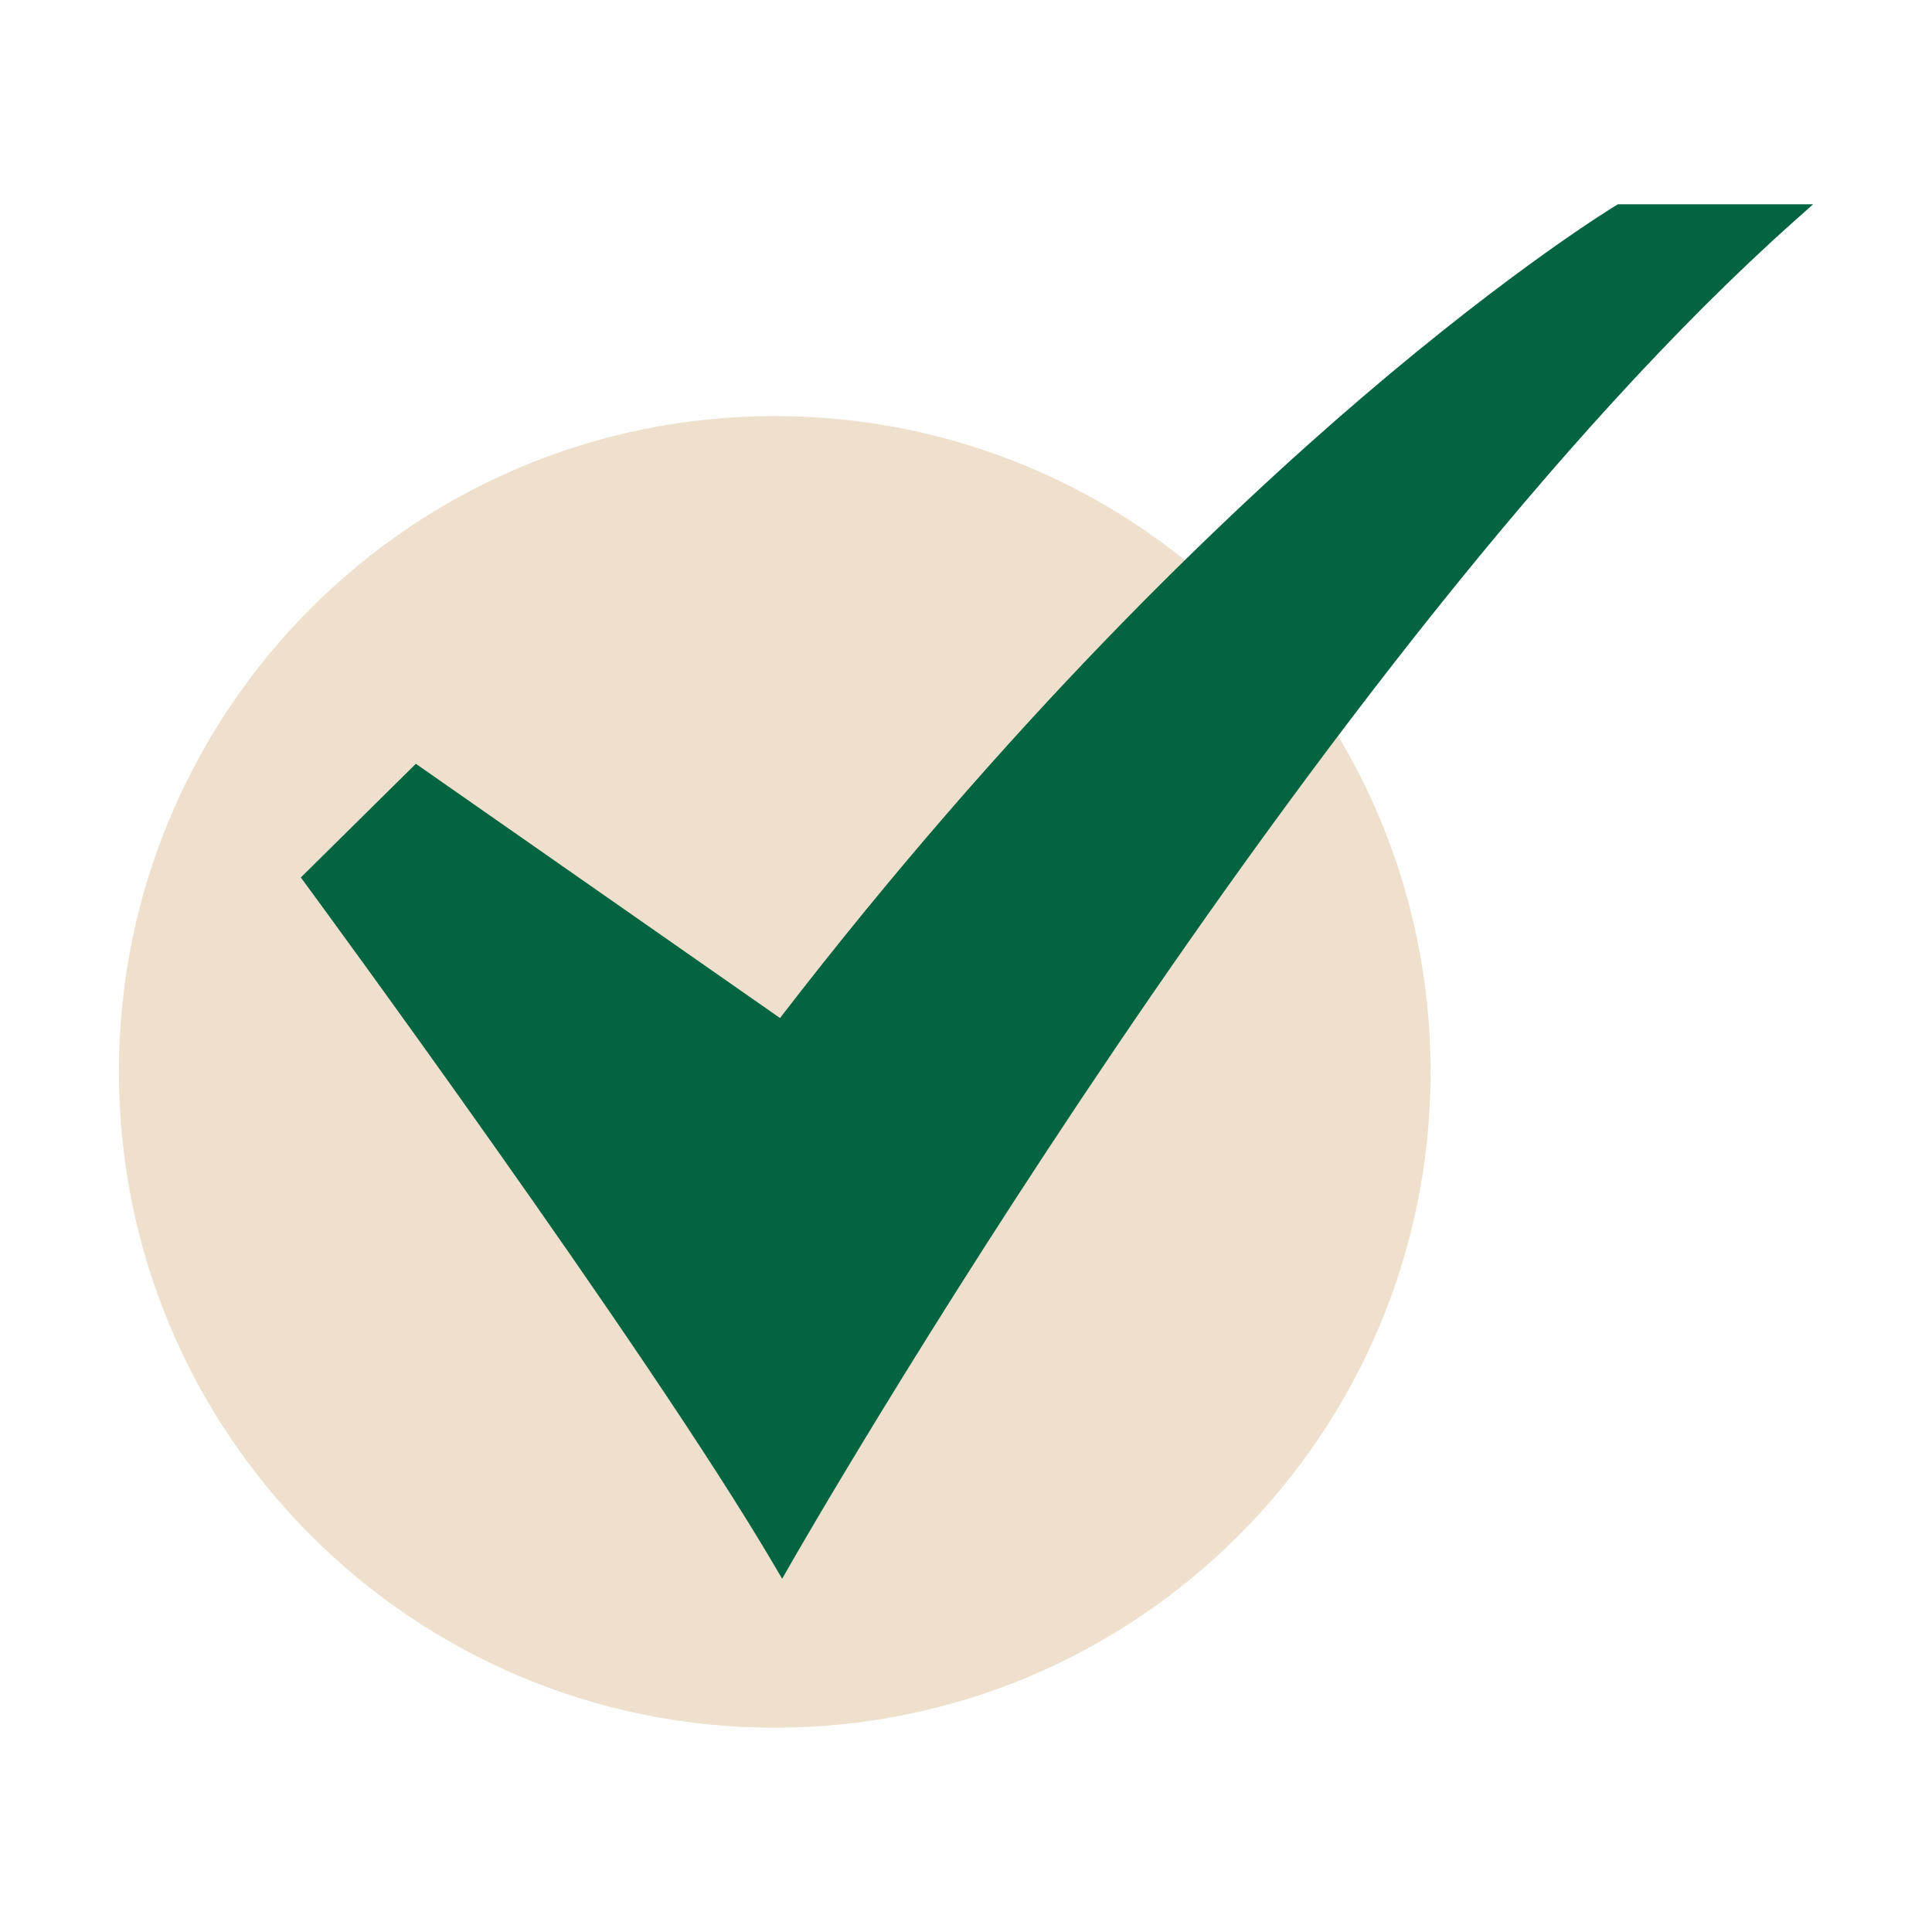 <svg width="45" height="45" viewBox="0 0 45 45" fill="none" xmlns="http://www.w3.org/2000/svg">
<path d="M18.045 40.242C26.482 40.242 33.321 33.403 33.321 24.966C33.321 16.53 26.482 9.691 18.045 9.691C9.609 9.691 2.77 16.53 2.77 24.966C2.77 33.403 9.609 40.242 18.045 40.242Z" fill="#EEE0CC"/>
<path d="M18.218 36.773L18.024 36.443C15.065 31.401 7.2 20.699 7.12 20.592L7.007 20.438L9.686 17.79L18.168 23.712C23.509 16.782 28.491 12.023 31.741 9.243C35.296 6.203 37.61 4.803 37.633 4.789L37.686 4.758H42.231L41.797 5.145C30.631 15.09 18.528 36.228 18.407 36.441L18.218 36.773Z" fill="#036441"/>
</svg>
